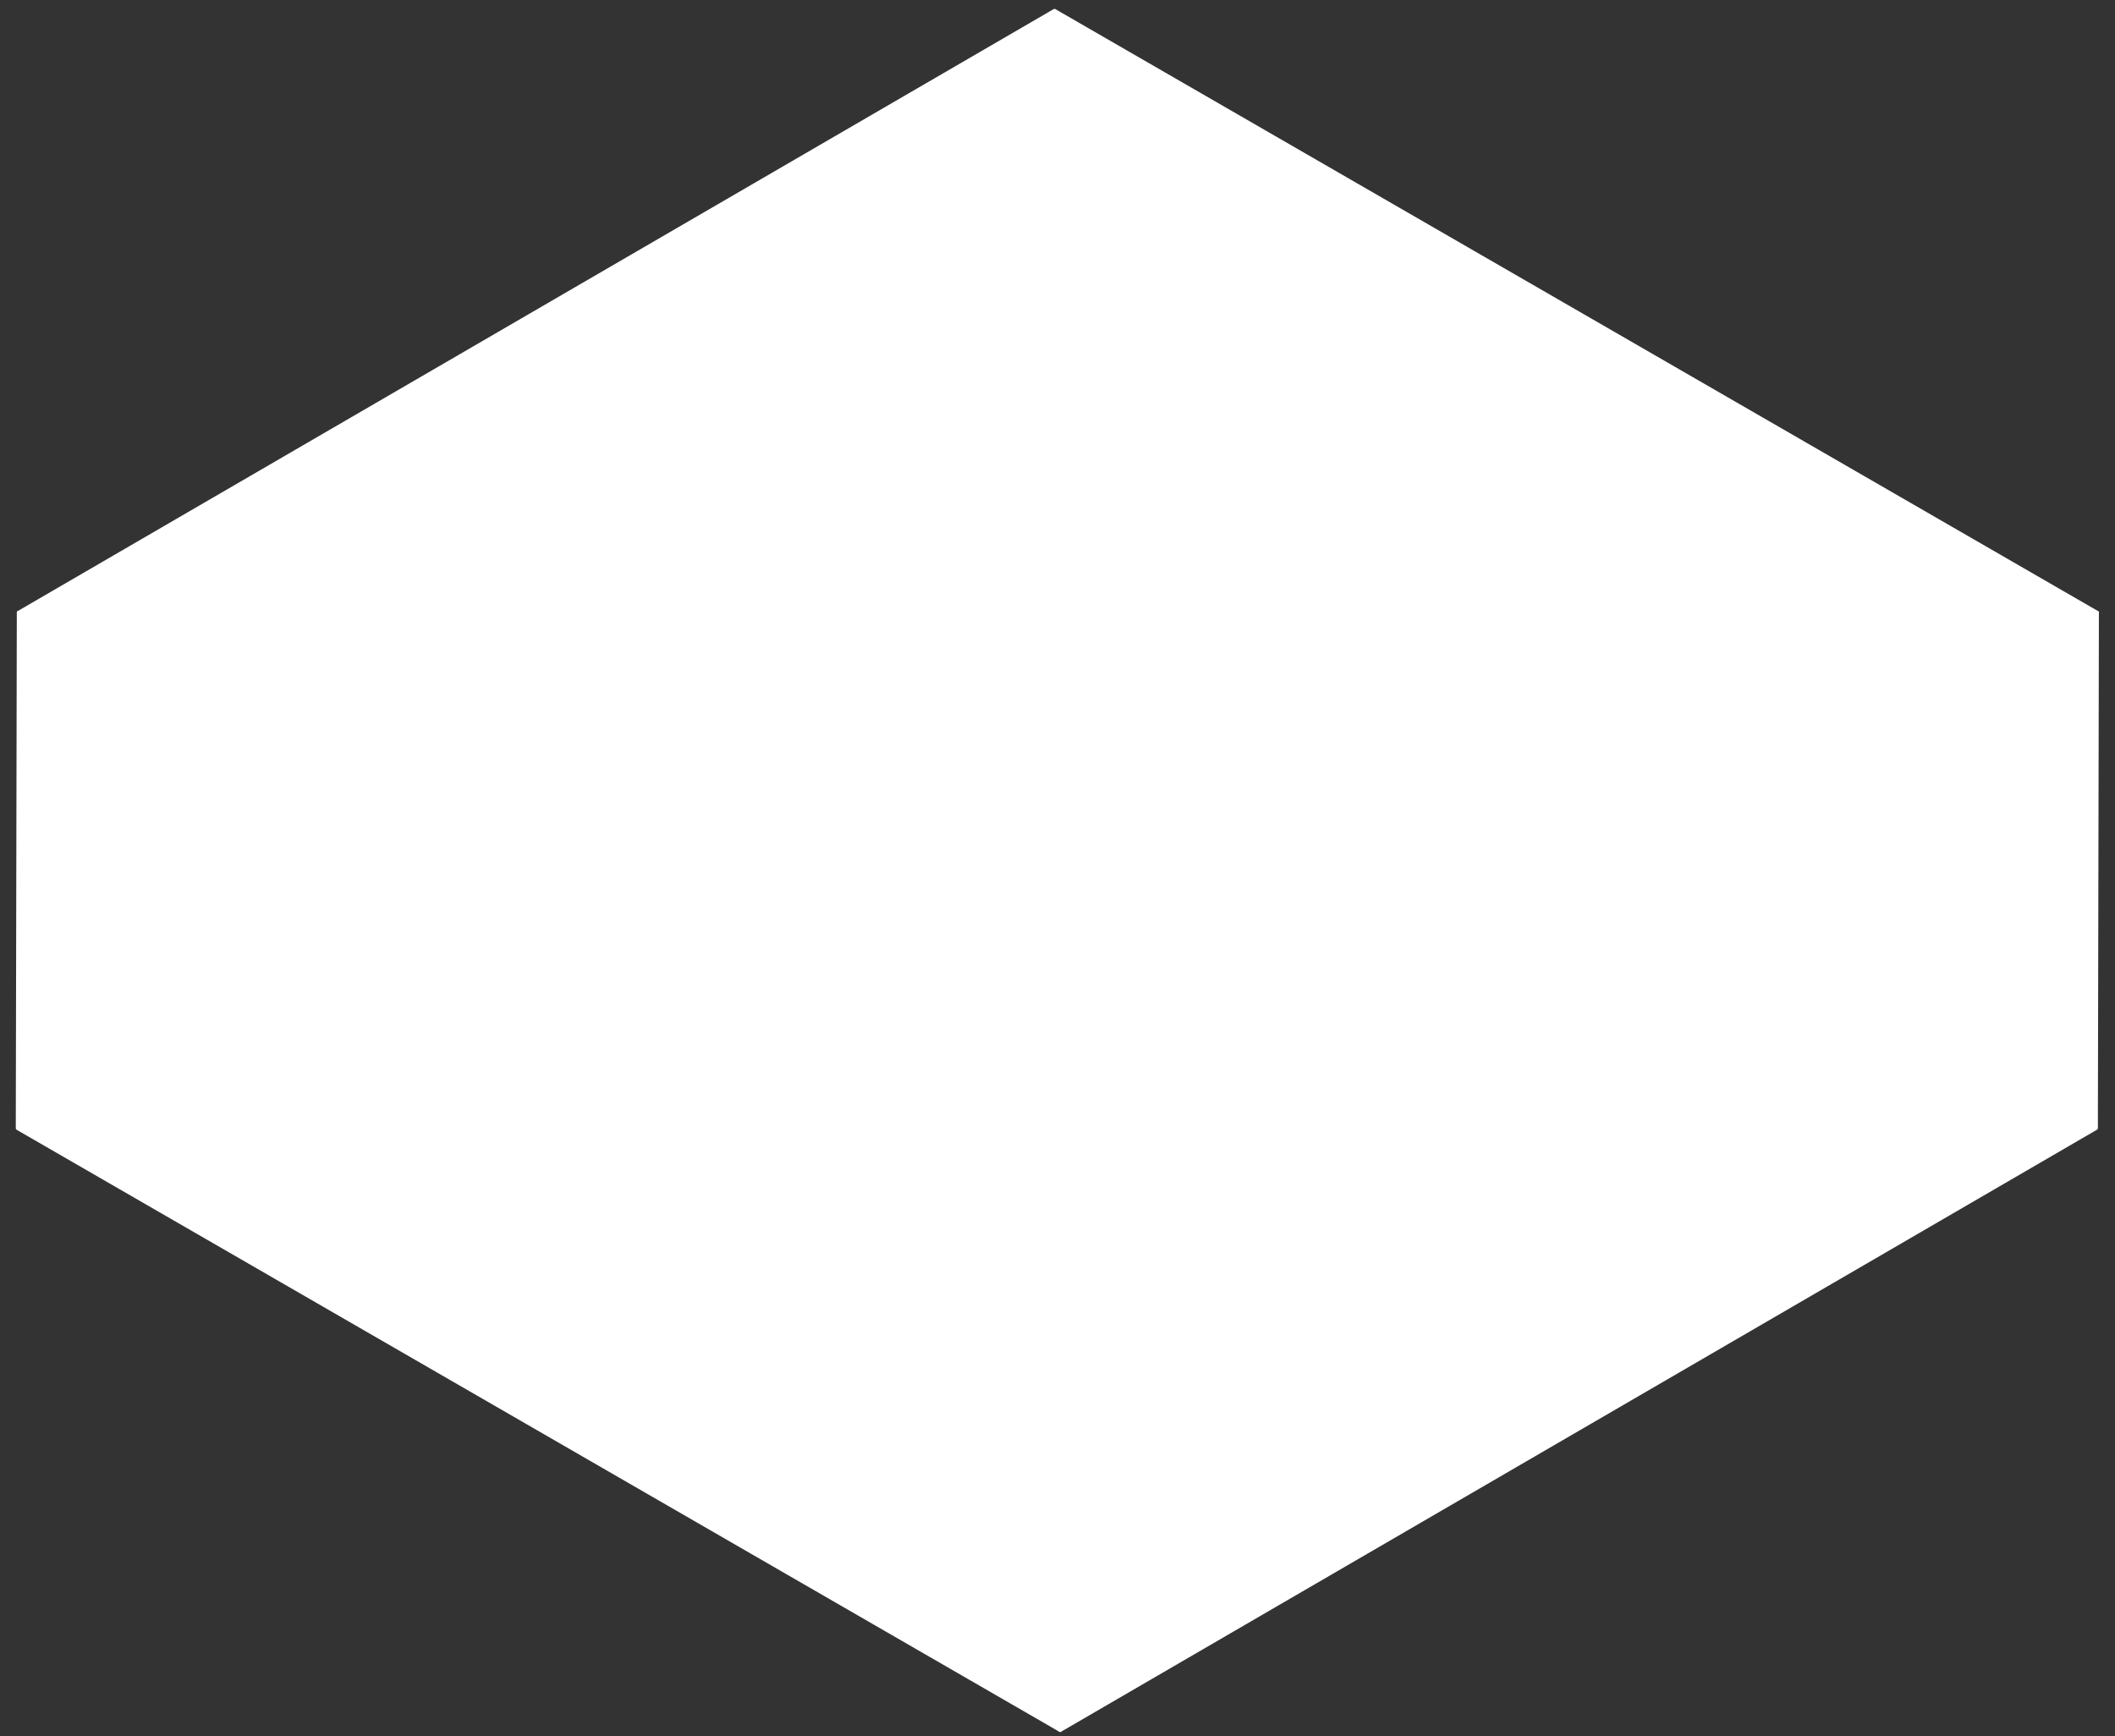 <?xml version="1.0" encoding="UTF-8"?>
<svg width="268px" height="220px" viewBox="0 0 268 220" version="1.1" xmlns="http://www.w3.org/2000/svg" xmlns:xlink="http://www.w3.org/1999/xlink">
    <rect x="0" y="0" width="268" height="220" fill="#333333" stroke="none"/>
    <title>il-2-back</title>
    <g id="il-2-back" stroke="none" fill="none" fill-rule="evenodd" stroke-width="1">
        <g id="Group">
            <rect id="Rectangle" x="0" y="0" width="268" height="220"></rect>
            <g id="step" transform="translate(-50, -160)" fill="#FFFFFF" fill-rule="nonzero" stroke="#FFFFFF" stroke-linejoin="round" stroke-width="0.5">
                <polygon id="Path" points="315.71 237.64 184.48 313.91 52.38 237.64 183.62 161.38"></polygon>
                <polygon id="Path" points="315.71 237.64 315.58 302.94 184.34 379.21 184.48 313.91"></polygon>
                <polygon id="Path" points="184.48 313.91 184.34 379.21 52.25 302.95 52.38 237.64"></polygon>
            </g>
        </g>
    </g>
</svg>